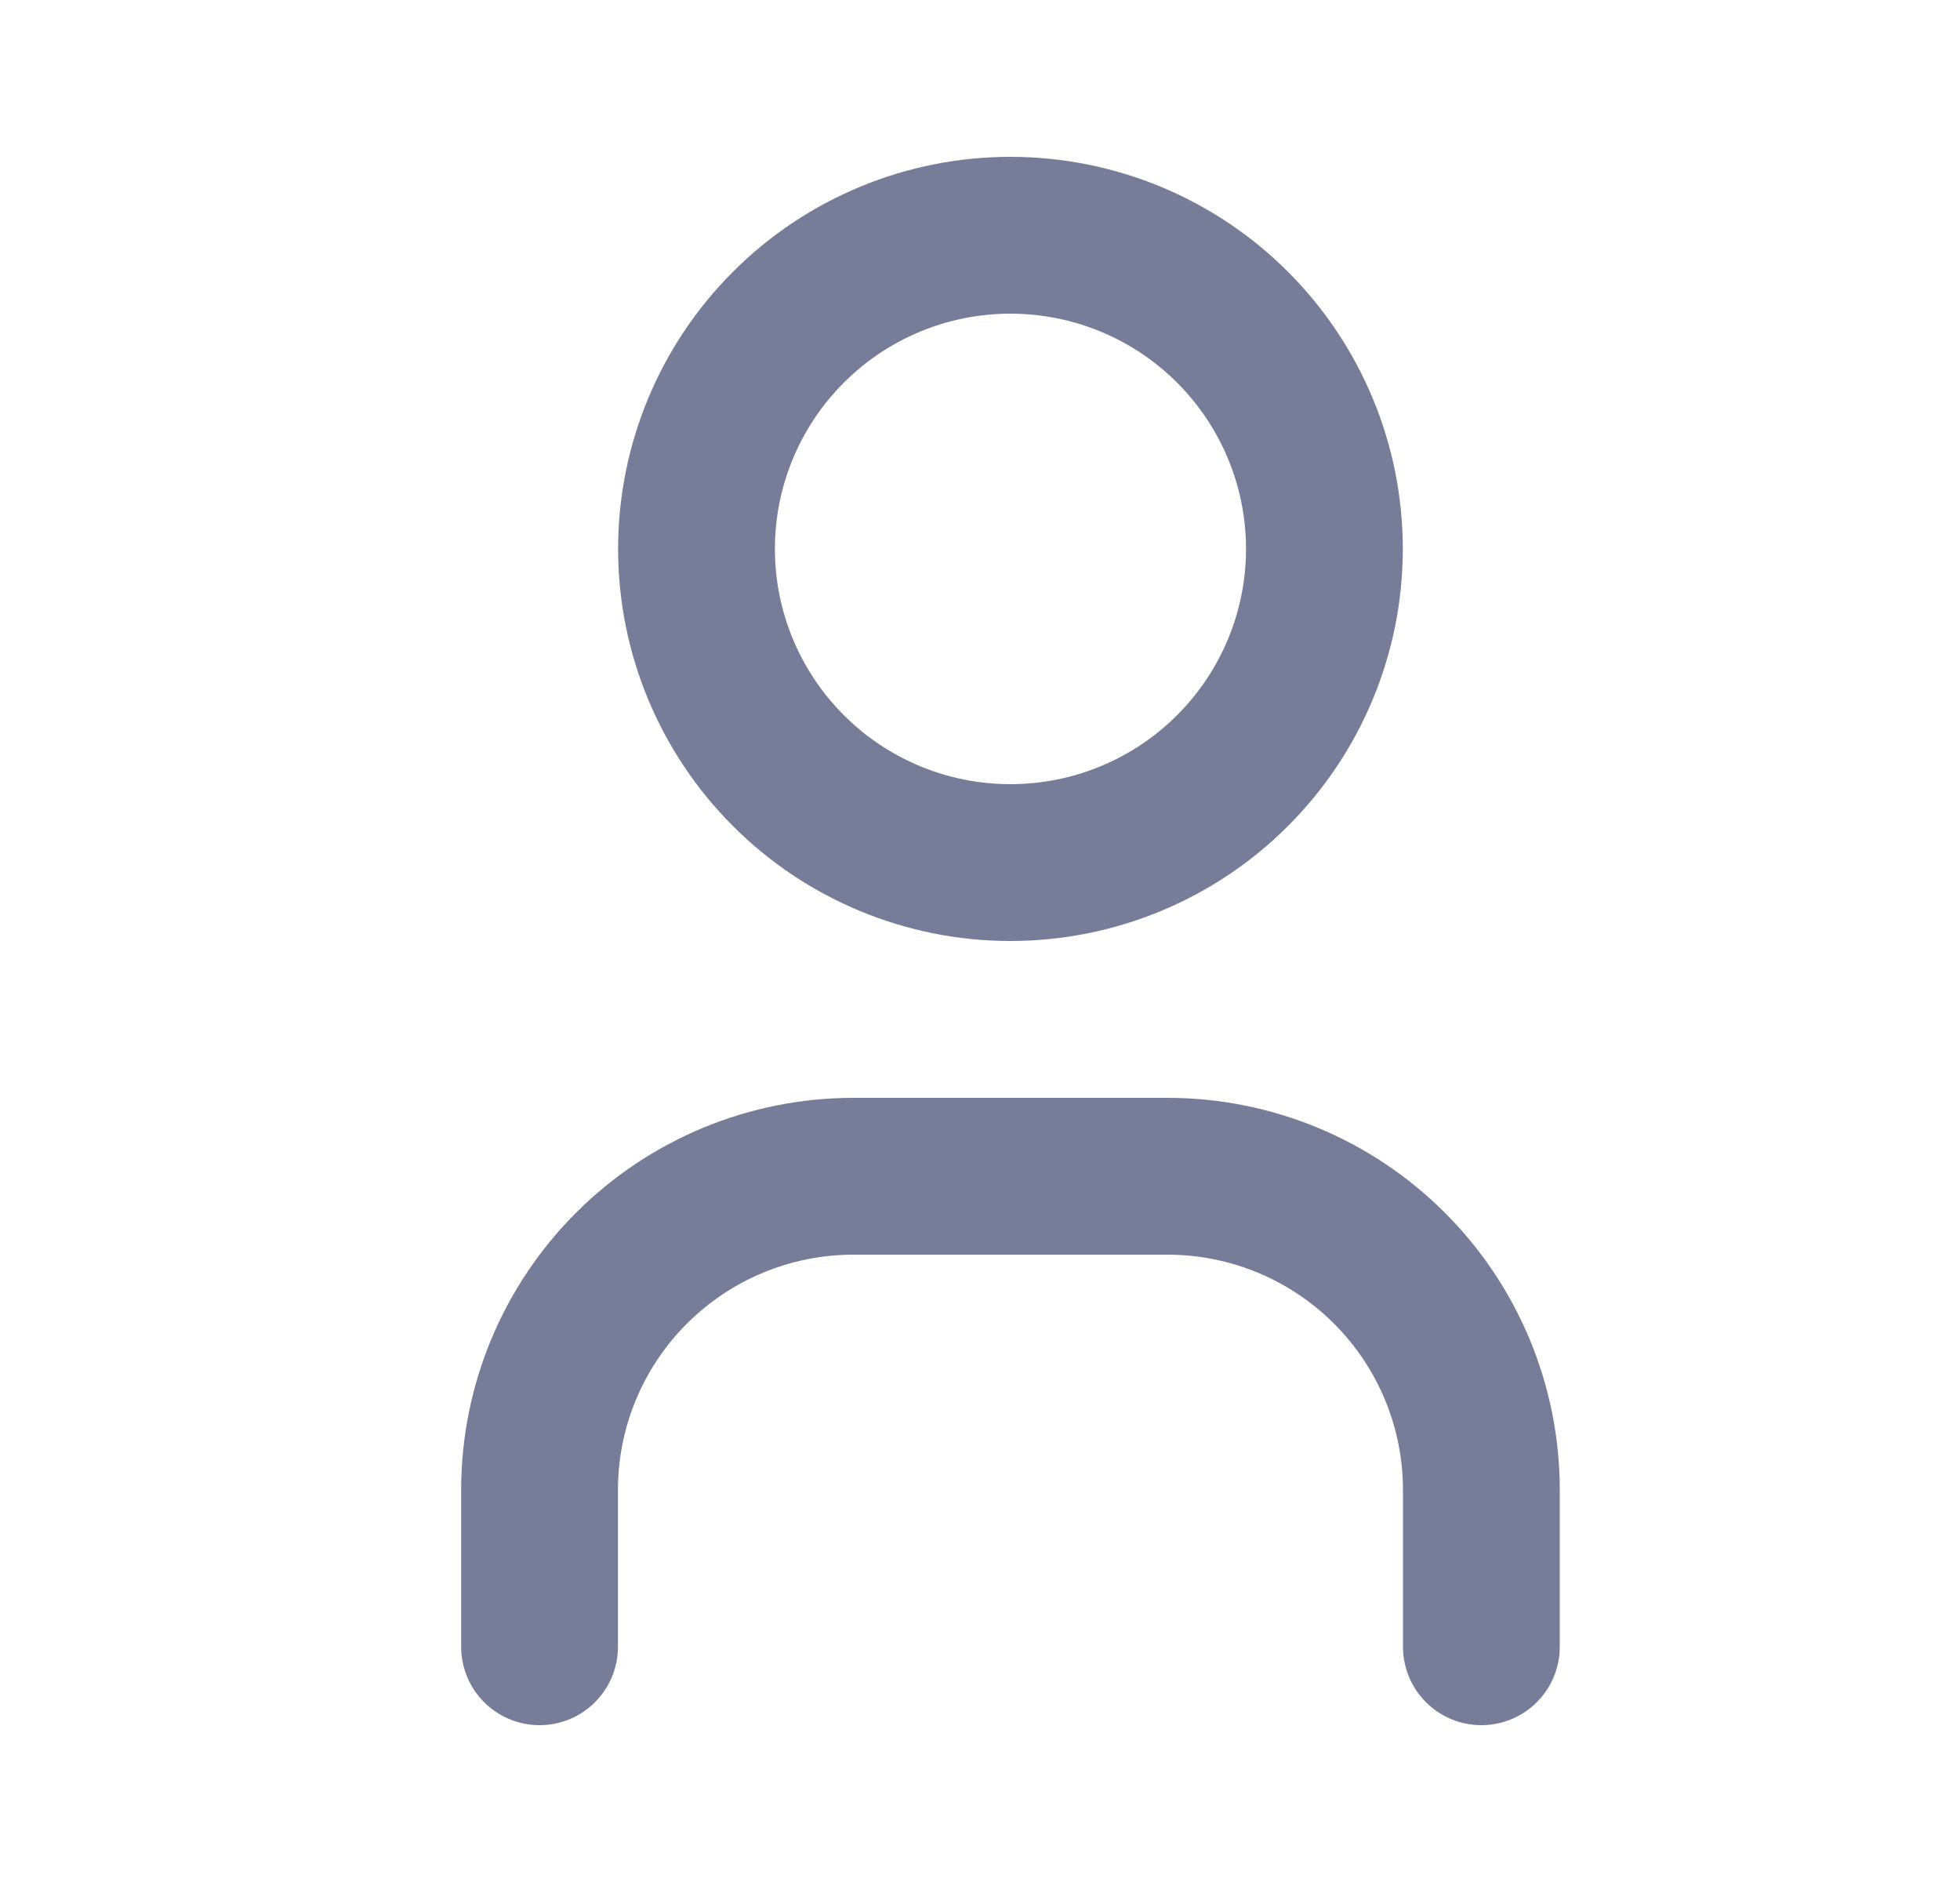<svg width="25" height="24" viewBox="0 0 25 24" fill="none" xmlns="http://www.w3.org/2000/svg">
<g clip-path="url(#clip0_48_69)">
<path d="M8.884 7C8.884 8.061 9.306 9.078 10.057 9.828C10.808 10.579 11.826 11 12.888 11C13.95 11 14.969 10.579 15.72 9.828C16.471 9.078 16.893 8.061 16.893 7C16.893 5.939 16.471 4.922 15.72 4.172C14.969 3.421 13.95 3 12.888 3C11.826 3 10.808 3.421 10.057 4.172C9.306 4.922 8.884 5.939 8.884 7Z" stroke="#777C99" stroke-width="2" stroke-linecap="round" stroke-linejoin="round"/>
<path d="M6.882 21V19C6.882 17.939 7.304 16.922 8.055 16.172C8.806 15.421 9.825 15 10.886 15H14.891C15.953 15 16.971 15.421 17.722 16.172C18.473 16.922 18.895 17.939 18.895 19V21" stroke="#777C99" stroke-width="2" stroke-linecap="round" stroke-linejoin="round"/>
</g>
<defs>
<clipPath id="clip0_48_69">
<rect width="24.025" height="24" fill="white" transform="translate(0.876)"/>
</clipPath>
</defs>
</svg>
